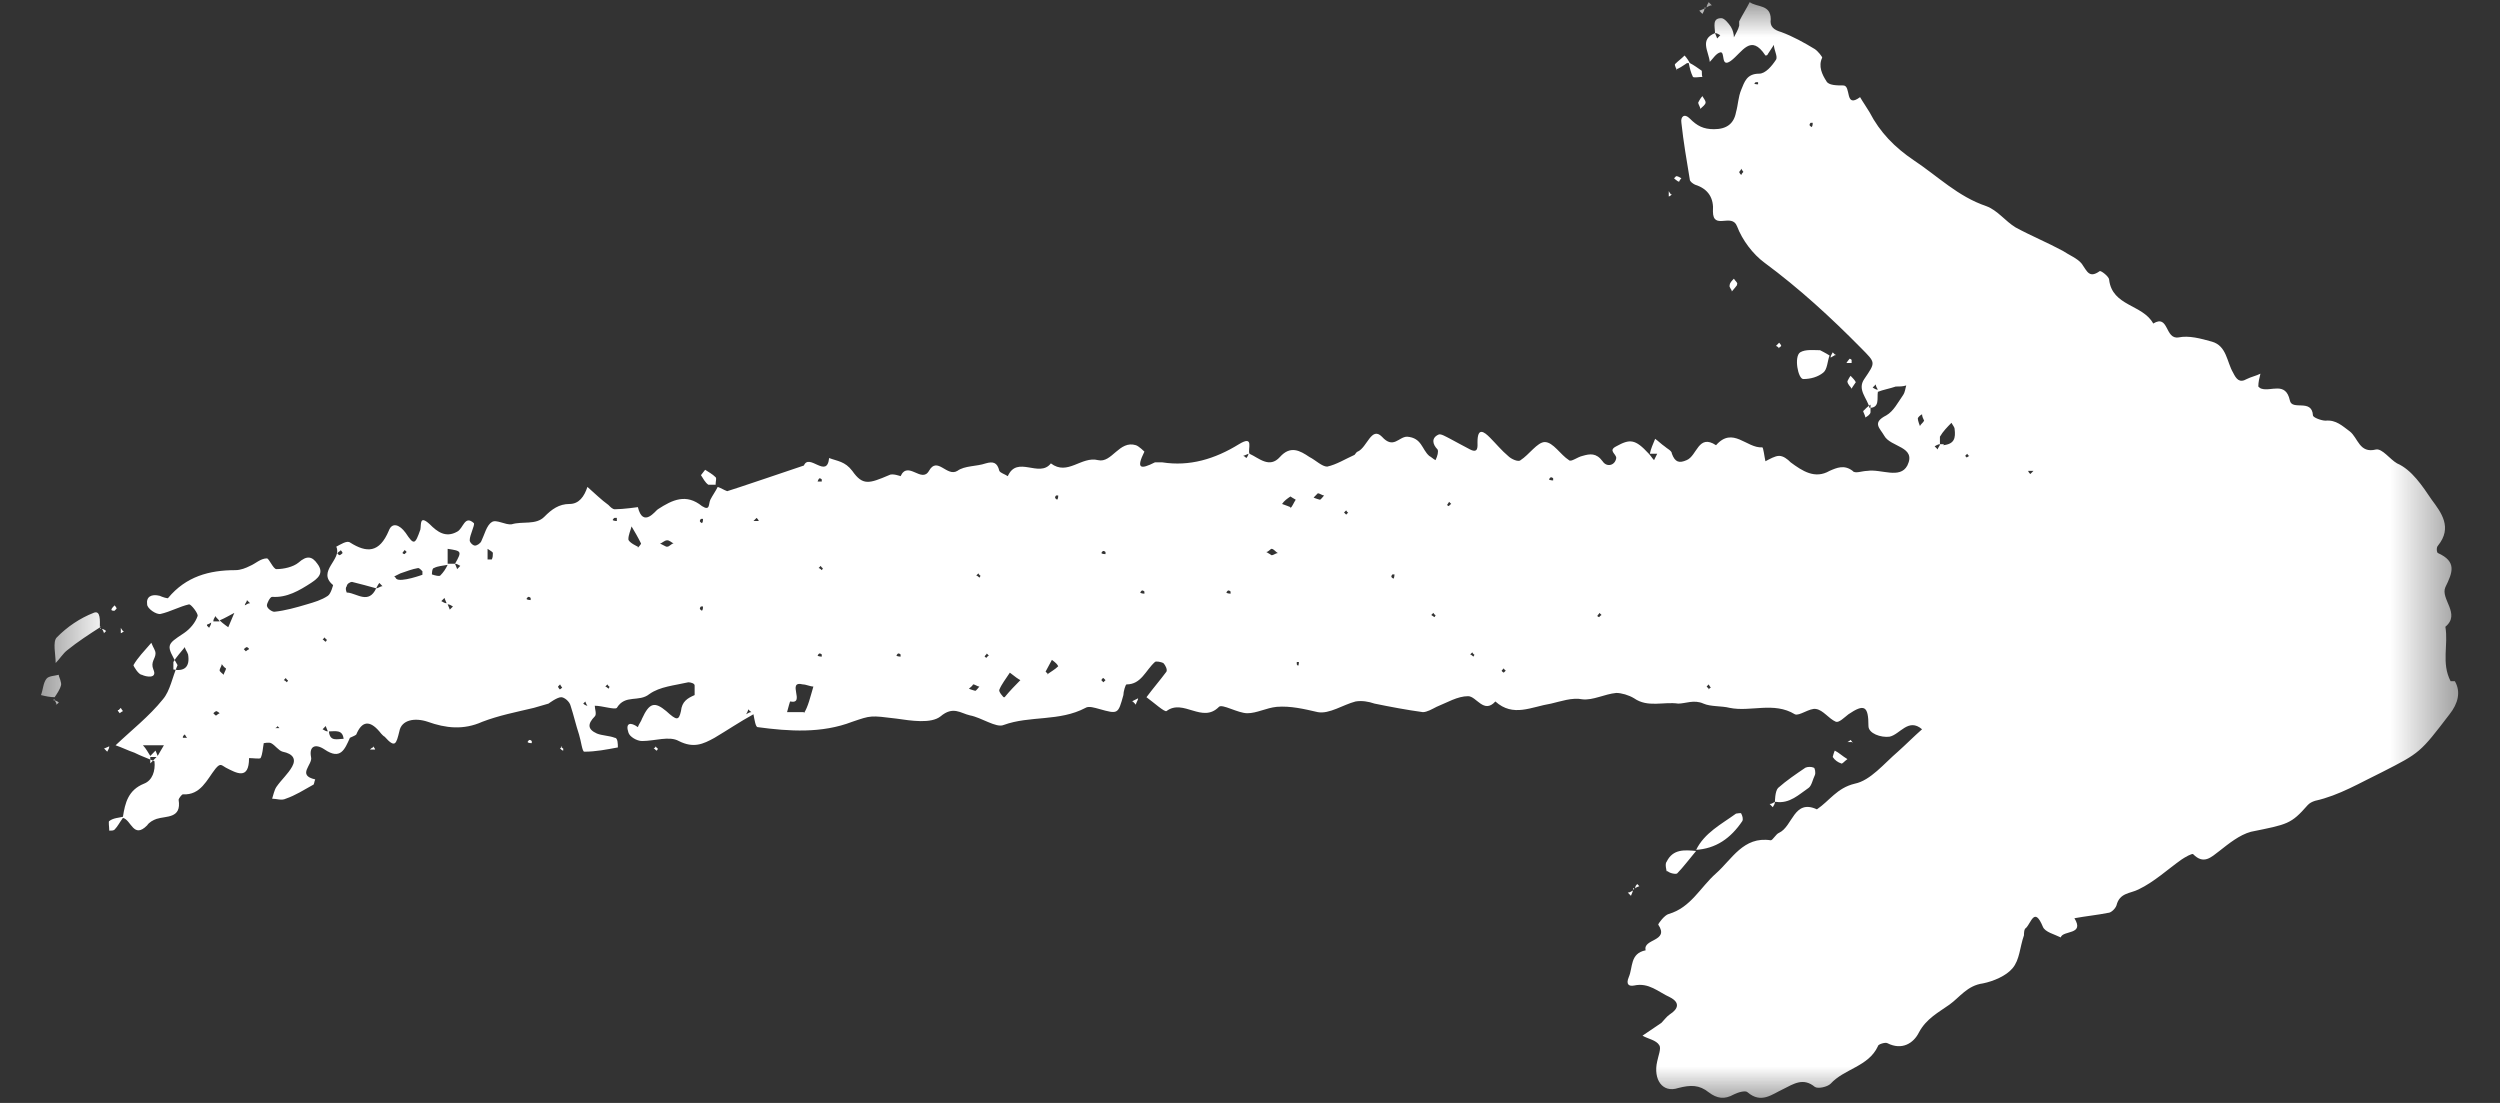 <svg width="34" height="15" viewBox="0 0 34 15" fill="none" xmlns="http://www.w3.org/2000/svg">
<rect x="0" y="0" width="34" height="15" fill="#333333" stroke="none"/>
<mask id="mask0_25_240" style="mask-type:luminance" maskUnits="userSpaceOnUse" x="0" y="0" width="34" height="15">
<path d="M33.5 0H0.5V15H33.5V0Z" fill="white"/>
</mask>
<g mask="url(#mask0_25_240)">
<path d="M22.209 12.11C22.209 12.11 22.195 12.154 22.181 12.183C22.181 12.183 22.152 12.154 22.138 12.139C22.166 12.139 22.181 12.125 22.209 12.11ZM22.295 12.052C22.295 12.052 22.252 12.067 22.238 12.081C22.238 12.052 22.252 12.038 22.267 12.023C22.267 12.023 22.295 12.052 22.309 12.067L22.295 12.052ZM22.224 12.096C22.224 12.096 22.224 12.096 22.209 12.096C22.209 12.096 22.209 12.096 22.209 12.081C22.209 12.081 22.209 12.081 22.224 12.081C22.224 12.081 22.224 12.081 22.224 12.096ZM24.11 10.978C24.11 10.978 24.082 10.949 24.067 10.934C24.096 10.934 24.11 10.92 24.139 10.905C24.139 10.934 24.125 10.949 24.11 10.978ZM8.918 10.15C8.918 10.15 8.932 10.179 8.947 10.179C8.947 10.179 8.947 10.194 8.932 10.208C8.918 10.208 8.904 10.179 8.889 10.179C8.889 10.179 8.918 10.165 8.918 10.15ZM7.632 10.15C7.632 10.15 7.646 10.179 7.66 10.179C7.66 10.179 7.66 10.194 7.66 10.208C7.646 10.208 7.632 10.194 7.617 10.179C7.617 10.179 7.632 10.165 7.646 10.15H7.632ZM5.073 10.15C5.073 10.15 5.102 10.179 5.102 10.194C5.073 10.194 5.059 10.194 5.031 10.194C5.031 10.194 5.059 10.165 5.073 10.165V10.15ZM1.415 10.179C1.415 10.179 1.458 10.165 1.486 10.15C1.486 10.179 1.472 10.194 1.458 10.223C1.458 10.223 1.429 10.194 1.415 10.179ZM25.196 10.092C25.196 10.092 25.154 10.092 25.125 10.092C25.125 10.092 25.154 10.078 25.168 10.063C25.168 10.063 25.196 10.092 25.196 10.107V10.092ZM7.203 10.063C7.203 10.063 7.217 10.063 7.232 10.078V10.107C7.217 10.107 7.189 10.107 7.174 10.092C7.174 10.092 7.189 10.063 7.203 10.063ZM1.615 9.656L1.643 9.627C1.643 9.627 1.658 9.656 1.672 9.671C1.672 9.671 1.643 9.685 1.629 9.7C1.629 9.7 1.601 9.671 1.601 9.656H1.615ZM15.392 9.54C15.392 9.54 15.449 9.511 15.478 9.497C15.478 9.526 15.449 9.555 15.449 9.584C15.435 9.569 15.421 9.555 15.406 9.54H15.392ZM0.729 9.511H0.743C0.743 9.511 0.743 9.511 0.743 9.526C0.743 9.526 0.743 9.526 0.729 9.526V9.511ZM0.772 9.584C0.772 9.584 0.757 9.54 0.743 9.526C0.757 9.526 0.786 9.54 0.8 9.555C0.8 9.555 0.772 9.584 0.757 9.584H0.772ZM1.686 8.582C1.686 8.582 1.658 8.611 1.643 8.611C1.643 8.582 1.643 8.567 1.643 8.538C1.643 8.538 1.658 8.567 1.672 8.582H1.686ZM1.372 8.538C1.372 8.538 1.372 8.538 1.372 8.553C1.372 8.553 1.372 8.553 1.358 8.553L1.372 8.538ZM1.415 8.611C1.415 8.611 1.4 8.567 1.386 8.553C1.4 8.553 1.429 8.567 1.443 8.582C1.443 8.582 1.415 8.611 1.4 8.625L1.415 8.611ZM1.543 8.306C1.543 8.306 1.515 8.306 1.515 8.291C1.515 8.277 1.543 8.248 1.558 8.233C1.558 8.233 1.586 8.262 1.586 8.277L1.558 8.306H1.543ZM25.182 4.937H25.111C25.111 4.937 25.139 4.894 25.154 4.879C25.154 4.879 25.168 4.879 25.182 4.894V4.923V4.937ZM24.968 4.821C24.968 4.821 24.925 4.85 24.896 4.864C24.896 4.835 24.911 4.821 24.925 4.792C24.925 4.792 24.953 4.821 24.968 4.835V4.821ZM24.196 4.734C24.196 4.734 24.167 4.705 24.153 4.705C24.153 4.705 24.182 4.676 24.196 4.661C24.196 4.661 24.225 4.69 24.225 4.705C24.225 4.705 24.196 4.734 24.182 4.734H24.196ZM22.738 2.643C22.738 2.643 22.71 2.672 22.695 2.672C22.695 2.643 22.695 2.628 22.695 2.599C22.695 2.599 22.71 2.628 22.724 2.643H22.738ZM22.824 2.469C22.824 2.469 22.781 2.44 22.767 2.425L22.795 2.396C22.824 2.396 22.838 2.41 22.867 2.425C22.867 2.425 22.838 2.454 22.838 2.469H22.824ZM23.11 0.145C23.11 0.145 23.153 0.131 23.181 0.116C23.181 0.145 23.167 0.16 23.153 0.189C23.153 0.189 23.124 0.16 23.11 0.145ZM23.196 0.116C23.196 0.116 23.196 0.116 23.181 0.116C23.181 0.116 23.181 0.116 23.181 0.102C23.181 0.102 23.181 0.102 23.196 0.102V0.116ZM23.267 0.073C23.267 0.073 23.224 0.087 23.21 0.102C23.21 0.073 23.224 0.058 23.238 0.029C23.238 0.029 23.267 0.058 23.281 0.073H23.267ZM25.439 5.518C25.439 5.518 25.439 5.591 25.439 5.605C25.439 5.634 25.396 5.663 25.368 5.678C25.368 5.649 25.339 5.605 25.339 5.591C25.368 5.561 25.396 5.532 25.439 5.503V5.518ZM25.125 5.184C25.125 5.184 25.154 5.126 25.168 5.111C25.196 5.14 25.225 5.169 25.239 5.198C25.211 5.242 25.196 5.257 25.182 5.286C25.168 5.257 25.125 5.228 25.125 5.184ZM23.624 3.877C23.624 3.877 23.581 3.935 23.553 3.964C23.553 3.935 23.51 3.906 23.524 3.877C23.524 3.848 23.553 3.819 23.581 3.79C23.596 3.819 23.639 3.848 23.624 3.863V3.877ZM23.096 1.394C23.096 1.394 23.124 1.336 23.153 1.307C23.167 1.336 23.196 1.365 23.196 1.394C23.196 1.423 23.153 1.452 23.124 1.481C23.124 1.452 23.096 1.423 23.096 1.394ZM22.81 0.958C22.81 0.958 22.767 0.886 22.781 0.871C22.824 0.828 22.867 0.799 22.91 0.755C22.938 0.784 22.967 0.828 22.981 0.857C23.038 0.886 23.096 0.929 23.138 0.958C23.153 0.958 23.138 1.016 23.153 1.046C23.11 1.046 23.038 1.06 23.024 1.046C22.995 0.987 22.981 0.929 22.967 0.857C22.953 0.857 22.938 0.857 22.924 0.871C22.881 0.9 22.838 0.929 22.795 0.944L22.81 0.958ZM24.925 10.295C24.925 10.295 24.939 10.237 24.953 10.208C25.011 10.237 25.053 10.281 25.125 10.324C25.082 10.353 25.053 10.397 25.039 10.382C24.996 10.368 24.953 10.339 24.925 10.295ZM9.733 6.592C9.733 6.592 9.661 6.592 9.633 6.592C9.59 6.563 9.561 6.505 9.533 6.462L9.59 6.389C9.633 6.418 9.69 6.447 9.733 6.491C9.747 6.505 9.733 6.549 9.733 6.578V6.592ZM0.8 9.192C0.8 9.192 0.843 9.293 0.829 9.322C0.814 9.38 0.772 9.439 0.743 9.482C0.686 9.482 0.614 9.468 0.557 9.453C0.586 9.38 0.586 9.293 0.629 9.235C0.657 9.192 0.743 9.192 0.8 9.177V9.192ZM1.815 9.046C1.872 8.945 1.958 8.858 2.058 8.742C2.086 8.814 2.115 8.843 2.115 8.887C2.115 8.959 2.044 9.003 2.086 9.105C2.144 9.235 1.986 9.206 1.929 9.177C1.886 9.177 1.815 9.061 1.815 9.046ZM22.667 11.849C22.667 11.849 22.638 11.747 22.667 11.718C22.753 11.544 22.91 11.559 23.067 11.573C22.981 11.675 22.895 11.791 22.81 11.878C22.795 11.893 22.71 11.878 22.681 11.849H22.667ZM23.067 11.559C23.181 11.326 23.41 11.21 23.61 11.065C23.624 11.065 23.681 11.05 23.681 11.065C23.696 11.094 23.71 11.137 23.696 11.166C23.539 11.399 23.338 11.544 23.053 11.559H23.067ZM24.139 10.905C24.139 10.905 24.139 10.76 24.182 10.716C24.296 10.615 24.425 10.528 24.553 10.441C24.582 10.426 24.639 10.426 24.668 10.441C24.682 10.441 24.696 10.513 24.682 10.542C24.653 10.6 24.639 10.687 24.596 10.716C24.468 10.803 24.339 10.934 24.153 10.905H24.139ZM24.753 4.763C24.753 4.763 24.839 4.806 24.882 4.835C24.853 4.908 24.853 5.024 24.796 5.068C24.725 5.126 24.625 5.155 24.525 5.155C24.453 5.155 24.396 4.85 24.482 4.792C24.553 4.748 24.668 4.763 24.753 4.763ZM1.372 8.524C1.215 8.625 1.057 8.727 0.914 8.843C0.857 8.887 0.814 8.959 0.757 9.017C0.757 8.901 0.714 8.727 0.772 8.669C0.914 8.524 1.086 8.408 1.272 8.335C1.372 8.291 1.358 8.451 1.358 8.524H1.372ZM27.612 6.447C27.612 6.447 27.583 6.418 27.583 6.404H27.655C27.655 6.404 27.626 6.433 27.612 6.447ZM26.754 6.229L26.726 6.2C26.726 6.2 26.74 6.186 26.754 6.171C26.754 6.171 26.768 6.2 26.783 6.2C26.783 6.2 26.754 6.215 26.74 6.229H26.754ZM26.44 6.041C26.44 6.041 26.411 6.041 26.383 6.041C26.383 6.012 26.383 5.968 26.383 5.939C26.425 5.866 26.483 5.808 26.54 5.75C26.554 5.779 26.583 5.808 26.583 5.837C26.597 5.954 26.583 6.041 26.425 6.055L26.44 6.041ZM26.311 6.07C26.311 6.07 26.354 6.041 26.383 6.041C26.383 6.07 26.354 6.084 26.354 6.113C26.354 6.113 26.326 6.084 26.311 6.07ZM26.111 5.794C26.111 5.794 26.082 5.721 26.082 5.692C26.082 5.678 26.111 5.649 26.14 5.634C26.14 5.663 26.154 5.692 26.168 5.721C26.154 5.75 26.125 5.765 26.111 5.794ZM23.238 9.366L23.21 9.337L23.238 9.308C23.238 9.308 23.253 9.337 23.267 9.351C23.267 9.351 23.238 9.366 23.238 9.38V9.366ZM21.752 8.393C21.752 8.393 21.738 8.393 21.724 8.379C21.724 8.364 21.752 8.349 21.752 8.335C21.752 8.335 21.766 8.349 21.781 8.364C21.781 8.364 21.752 8.379 21.752 8.393ZM21.123 6.534C21.123 6.534 21.08 6.534 21.066 6.52C21.066 6.52 21.08 6.491 21.095 6.491C21.095 6.491 21.109 6.491 21.123 6.505C21.123 6.505 21.123 6.52 21.123 6.534ZM20.451 9.148C20.451 9.148 20.423 9.134 20.423 9.119C20.423 9.119 20.437 9.105 20.451 9.09C20.451 9.09 20.466 9.119 20.48 9.119L20.451 9.148ZM20.037 8.93C20.037 8.93 20.009 8.901 19.994 8.901C19.994 8.901 20.009 8.887 20.023 8.872C20.023 8.872 20.037 8.901 20.051 8.901C20.051 8.901 20.051 8.916 20.037 8.93ZM19.708 6.883C19.708 6.883 19.694 6.883 19.68 6.868L19.708 6.825C19.708 6.825 19.723 6.839 19.737 6.854C19.737 6.854 19.708 6.868 19.708 6.883ZM19.508 8.393L19.465 8.364C19.465 8.364 19.48 8.349 19.494 8.335C19.494 8.335 19.508 8.364 19.523 8.364C19.523 8.364 19.523 8.379 19.508 8.393ZM18.951 7.87C18.951 7.87 18.922 7.856 18.922 7.841C18.922 7.841 18.922 7.827 18.937 7.812H18.965C18.965 7.812 18.965 7.856 18.951 7.87ZM18.308 6.999L18.279 6.97C18.279 6.97 18.293 6.955 18.308 6.941C18.308 6.941 18.322 6.97 18.336 6.97C18.336 6.97 18.322 6.985 18.308 6.999ZM17.95 6.796C17.95 6.796 17.893 6.781 17.865 6.767C17.879 6.752 17.908 6.723 17.922 6.709C17.95 6.709 17.979 6.738 18.008 6.738C17.993 6.752 17.965 6.796 17.95 6.796ZM17.665 9.061C17.665 9.061 17.636 9.046 17.636 9.032C17.636 9.032 17.636 9.017 17.636 9.003H17.665C17.665 9.017 17.665 9.046 17.65 9.061H17.665ZM17.55 6.897C17.55 6.897 17.479 6.868 17.436 6.854C17.465 6.81 17.507 6.781 17.55 6.752C17.55 6.752 17.593 6.781 17.622 6.796C17.593 6.839 17.579 6.883 17.55 6.912V6.897ZM17.293 7.551C17.293 7.551 17.25 7.522 17.221 7.507C17.25 7.507 17.279 7.464 17.293 7.464C17.322 7.464 17.35 7.507 17.379 7.522C17.35 7.522 17.322 7.551 17.293 7.551ZM16.907 6.2C16.907 6.2 16.95 6.186 16.979 6.171C16.979 6.186 16.964 6.215 16.95 6.229C16.95 6.229 16.921 6.2 16.907 6.2ZM16.736 8.074C16.736 8.074 16.693 8.074 16.678 8.059C16.678 8.059 16.693 8.03 16.707 8.03C16.707 8.03 16.721 8.03 16.736 8.045C16.736 8.045 16.736 8.059 16.736 8.074ZM15.564 8.074C15.564 8.074 15.521 8.074 15.507 8.059C15.507 8.059 15.521 8.03 15.535 8.03C15.535 8.03 15.549 8.03 15.564 8.045C15.564 8.045 15.564 8.059 15.564 8.074ZM15.006 9.279L14.978 9.25C14.978 9.25 14.992 9.221 15.006 9.221C15.006 9.221 15.021 9.235 15.035 9.25L15.006 9.279ZM15.006 7.493C15.006 7.493 15.021 7.493 15.035 7.507C15.035 7.507 15.035 7.522 15.035 7.536C15.021 7.536 14.992 7.536 14.978 7.522C14.978 7.522 14.992 7.493 15.006 7.493ZM14.249 9.163L14.22 9.134C14.249 9.076 14.277 9.032 14.306 8.974C14.363 9.017 14.377 9.032 14.392 9.061C14.349 9.105 14.292 9.134 14.235 9.177L14.249 9.163ZM14.363 6.738C14.363 6.738 14.377 6.738 14.392 6.738C14.392 6.752 14.392 6.781 14.377 6.796C14.377 6.796 14.349 6.781 14.349 6.767C14.349 6.767 14.349 6.752 14.363 6.738ZM13.649 9.482C13.649 9.482 13.577 9.409 13.591 9.38C13.62 9.308 13.677 9.235 13.734 9.148C13.806 9.206 13.849 9.235 13.877 9.25C13.806 9.322 13.734 9.395 13.663 9.482H13.649ZM13.42 8.945C13.42 8.945 13.406 8.945 13.391 8.93C13.391 8.916 13.42 8.901 13.42 8.887C13.42 8.887 13.434 8.901 13.448 8.916C13.448 8.916 13.42 8.93 13.42 8.945ZM13.32 7.856C13.32 7.856 13.291 7.827 13.277 7.827C13.277 7.827 13.291 7.812 13.306 7.798C13.306 7.798 13.32 7.827 13.334 7.827C13.334 7.827 13.334 7.841 13.32 7.856ZM13.263 9.395C13.263 9.395 13.206 9.38 13.177 9.366C13.191 9.351 13.22 9.337 13.234 9.308C13.263 9.308 13.291 9.337 13.32 9.337C13.306 9.351 13.277 9.395 13.263 9.395ZM12.248 8.93C12.248 8.93 12.205 8.93 12.191 8.916C12.191 8.916 12.205 8.887 12.219 8.887C12.219 8.887 12.234 8.887 12.248 8.901C12.248 8.901 12.248 8.916 12.248 8.93ZM11.176 7.754C11.176 7.754 11.148 7.725 11.133 7.725C11.133 7.725 11.148 7.711 11.162 7.696C11.162 7.696 11.176 7.725 11.19 7.725C11.19 7.725 11.19 7.74 11.176 7.754ZM11.176 8.93C11.176 8.93 11.133 8.93 11.119 8.916C11.119 8.916 11.133 8.887 11.148 8.887C11.148 8.887 11.162 8.887 11.176 8.901C11.176 8.901 11.176 8.916 11.176 8.93ZM10.933 9.685C10.933 9.685 10.79 9.685 10.704 9.685C10.719 9.627 10.747 9.526 10.747 9.54C10.962 9.584 10.69 9.25 10.919 9.308C10.962 9.308 11.019 9.337 11.062 9.337C11.019 9.482 10.99 9.613 10.933 9.7V9.685ZM10.261 7.072L10.29 7.043C10.29 7.043 10.319 7.072 10.319 7.086C10.29 7.086 10.276 7.086 10.247 7.086L10.261 7.072ZM10.147 9.714C10.147 9.714 10.176 9.671 10.176 9.642C10.176 9.656 10.204 9.671 10.219 9.685C10.19 9.685 10.176 9.7 10.147 9.714ZM11.148 6.505C11.148 6.505 11.162 6.505 11.176 6.52C11.176 6.52 11.176 6.534 11.176 6.549H11.119C11.119 6.549 11.133 6.505 11.148 6.505ZM9.547 7.115C9.547 7.115 9.518 7.101 9.518 7.086C9.518 7.086 9.518 7.072 9.533 7.057C9.533 7.057 9.547 7.057 9.561 7.057C9.561 7.072 9.561 7.101 9.547 7.115ZM9.547 8.306C9.547 8.306 9.518 8.291 9.518 8.277C9.518 8.277 9.518 8.262 9.533 8.248C9.533 8.248 9.547 8.248 9.561 8.248C9.561 8.262 9.561 8.291 9.547 8.306ZM9.061 7.435C9.061 7.435 9.004 7.406 8.975 7.391C9.004 7.391 9.032 7.348 9.075 7.348C9.104 7.348 9.132 7.377 9.161 7.391C9.132 7.391 9.104 7.435 9.075 7.435H9.061ZM8.675 7.435C8.675 7.435 8.546 7.377 8.546 7.333C8.546 7.275 8.575 7.217 8.589 7.159C8.632 7.231 8.675 7.304 8.718 7.391C8.718 7.406 8.675 7.449 8.675 7.449V7.435ZM8.389 7.086C8.389 7.086 8.346 7.086 8.332 7.072C8.332 7.072 8.346 7.043 8.361 7.043C8.361 7.043 8.375 7.043 8.389 7.043V7.072V7.086ZM8.275 9.366C8.275 9.366 8.246 9.337 8.232 9.337C8.232 9.337 8.246 9.322 8.261 9.308C8.261 9.308 8.275 9.337 8.289 9.337C8.289 9.337 8.289 9.351 8.275 9.366ZM7.96 9.54C7.96 9.54 7.975 9.584 7.989 9.598C7.975 9.598 7.946 9.584 7.932 9.569C7.932 9.569 7.96 9.54 7.975 9.526L7.96 9.54ZM7.617 9.38C7.617 9.38 7.589 9.351 7.589 9.337L7.617 9.308C7.617 9.308 7.632 9.337 7.646 9.351C7.646 9.351 7.617 9.38 7.603 9.38H7.617ZM7.217 8.161C7.217 8.161 7.174 8.161 7.16 8.146C7.16 8.146 7.174 8.117 7.189 8.117C7.189 8.117 7.203 8.117 7.217 8.132C7.217 8.132 7.217 8.146 7.217 8.161ZM6.688 7.609H6.631C6.631 7.565 6.631 7.522 6.631 7.464C6.674 7.493 6.703 7.507 6.703 7.522C6.703 7.551 6.703 7.58 6.688 7.609ZM6.217 7.74C6.217 7.74 6.202 7.696 6.188 7.667C6.217 7.667 6.231 7.682 6.26 7.696C6.26 7.696 6.231 7.725 6.217 7.74ZM6.117 8.291C6.117 8.291 6.102 8.248 6.088 8.219C6.117 8.219 6.131 8.233 6.16 8.248C6.16 8.248 6.131 8.277 6.117 8.291ZM6.045 8.132C6.045 8.132 6.06 8.175 6.074 8.204C6.045 8.204 6.031 8.19 6.002 8.175C6.002 8.175 6.031 8.146 6.045 8.132ZM5.874 7.812C5.874 7.812 5.874 7.725 5.902 7.725C5.96 7.696 6.017 7.696 6.088 7.682C6.06 7.74 6.031 7.783 5.988 7.827C5.974 7.841 5.917 7.827 5.874 7.812ZM6.188 7.667C6.188 7.667 6.117 7.667 6.088 7.667C6.088 7.594 6.088 7.522 6.088 7.464C6.274 7.493 6.288 7.493 6.188 7.667ZM5.759 7.812C5.759 7.812 5.445 7.928 5.388 7.87C5.388 7.87 5.374 7.841 5.359 7.841C5.388 7.827 5.416 7.812 5.445 7.798C5.531 7.769 5.602 7.74 5.688 7.725C5.702 7.725 5.731 7.754 5.745 7.769C5.745 7.769 5.745 7.812 5.745 7.827L5.759 7.812ZM5.502 7.478L5.531 7.507C5.531 7.507 5.516 7.522 5.502 7.536C5.502 7.536 5.488 7.536 5.474 7.522C5.474 7.507 5.502 7.493 5.502 7.478ZM5.116 8.001C5.116 8.001 5.145 7.943 5.159 7.928C5.173 7.943 5.188 7.957 5.202 7.972C5.173 7.972 5.145 8.001 5.116 8.001ZM4.716 8.059C4.716 8.059 4.688 8.001 4.716 7.972C4.716 7.943 4.759 7.914 4.788 7.914C4.902 7.943 5.016 7.972 5.116 8.001C5.016 8.219 4.859 8.074 4.73 8.059H4.716ZM4.473 9.947C4.559 9.947 4.659 9.918 4.673 10.048C4.588 10.048 4.487 10.092 4.473 9.947ZM4.43 9.874C4.43 9.874 4.445 9.918 4.459 9.947C4.43 9.947 4.416 9.932 4.387 9.918C4.387 9.918 4.416 9.889 4.43 9.874ZM4.416 8.669C4.416 8.669 4.43 8.698 4.445 8.698C4.445 8.698 4.445 8.713 4.43 8.727C4.416 8.727 4.402 8.698 4.387 8.698C4.387 8.698 4.402 8.683 4.416 8.669ZM4.63 7.478C4.63 7.478 4.659 7.507 4.659 7.522C4.659 7.522 4.63 7.551 4.616 7.551C4.616 7.551 4.588 7.536 4.588 7.522C4.588 7.522 4.616 7.493 4.63 7.493V7.478ZM3.901 9.279C3.901 9.279 3.873 9.25 3.859 9.25C3.859 9.25 3.873 9.235 3.887 9.221C3.887 9.221 3.901 9.25 3.916 9.25C3.916 9.25 3.916 9.264 3.901 9.279ZM3.744 9.903C3.744 9.903 3.773 9.889 3.773 9.874C3.773 9.874 3.787 9.889 3.801 9.903C3.787 9.903 3.759 9.903 3.744 9.903ZM3.344 8.858L3.316 8.829C3.316 8.829 3.344 8.8 3.358 8.8C3.358 8.8 3.387 8.814 3.387 8.829C3.387 8.829 3.358 8.843 3.344 8.858ZM3.115 8.538C3.115 8.538 3.03 8.48 2.987 8.437C3.058 8.408 3.13 8.364 3.187 8.335C3.158 8.408 3.13 8.466 3.101 8.538H3.115ZM3.044 9.177C3.044 9.177 2.987 9.134 2.987 9.119C2.987 9.09 3.015 9.061 3.015 9.032C3.03 9.046 3.044 9.076 3.073 9.09C3.073 9.119 3.044 9.148 3.044 9.177ZM2.93 9.729L2.901 9.7C2.901 9.7 2.93 9.671 2.944 9.671C2.944 9.671 2.973 9.685 2.987 9.7C2.987 9.7 2.958 9.714 2.944 9.729H2.93ZM2.815 8.495C2.815 8.495 2.858 8.48 2.872 8.466C2.872 8.495 2.858 8.509 2.844 8.538L2.815 8.509V8.495ZM2.987 8.451C2.987 8.451 2.93 8.451 2.901 8.451C2.901 8.422 2.915 8.408 2.93 8.379C2.944 8.408 2.973 8.422 2.987 8.451ZM3.358 8.161C3.358 8.161 3.387 8.19 3.401 8.204C3.373 8.204 3.358 8.219 3.33 8.233C3.33 8.204 3.358 8.19 3.358 8.161ZM2.358 9.105C2.358 9.105 2.358 9.032 2.358 9.003C2.401 8.93 2.458 8.872 2.515 8.8C2.515 8.829 2.544 8.858 2.558 8.901C2.587 9.076 2.501 9.134 2.358 9.105ZM2.487 10.019C2.487 10.019 2.501 9.99 2.515 9.99C2.515 9.99 2.529 10.019 2.544 10.034C2.529 10.034 2.501 10.034 2.487 10.034V10.019ZM2.144 10.281C2.144 10.281 2.129 10.237 2.115 10.208C2.086 10.237 2.072 10.252 2.044 10.281C2.015 10.237 1.986 10.179 1.944 10.136C2.044 10.136 2.129 10.136 2.229 10.136C2.201 10.179 2.172 10.237 2.144 10.281ZM2.044 10.382C2.044 10.382 2.044 10.324 2.044 10.295C2.072 10.295 2.101 10.295 2.129 10.295C2.101 10.324 2.072 10.353 2.044 10.382ZM25.468 5.271C25.468 5.271 25.497 5.242 25.511 5.228C25.511 5.257 25.525 5.271 25.539 5.3C25.511 5.3 25.497 5.286 25.468 5.271ZM24.639 1.728C24.639 1.728 24.61 1.713 24.61 1.699C24.61 1.699 24.61 1.684 24.625 1.67C24.625 1.67 24.639 1.67 24.653 1.67C24.653 1.684 24.653 1.713 24.639 1.728ZM23.853 1.147C23.853 1.147 23.867 1.118 23.882 1.118C23.882 1.118 23.896 1.118 23.91 1.118V1.147C23.896 1.147 23.867 1.147 23.853 1.133V1.147ZM23.681 2.381C23.681 2.381 23.653 2.352 23.653 2.338C23.653 2.338 23.681 2.309 23.681 2.294C23.681 2.294 23.696 2.323 23.71 2.338C23.71 2.338 23.681 2.367 23.681 2.381ZM23.353 0.523C23.353 0.523 23.338 0.479 23.324 0.45C23.353 0.45 23.367 0.465 23.396 0.479C23.396 0.479 23.367 0.508 23.353 0.523ZM33.328 9.264C33.2 9.017 33.3 8.771 33.257 8.524C33.471 8.349 33.186 8.146 33.257 7.986C33.357 7.783 33.414 7.638 33.157 7.522C33.143 7.522 33.128 7.449 33.157 7.42C33.357 7.173 33.2 6.97 33.071 6.796C32.943 6.607 32.8 6.389 32.6 6.302C32.5 6.244 32.4 6.099 32.314 6.113C32.085 6.171 32.071 5.954 31.956 5.866C31.857 5.794 31.771 5.707 31.628 5.721C31.571 5.721 31.456 5.678 31.456 5.649C31.442 5.416 31.17 5.591 31.142 5.445C31.085 5.184 30.885 5.329 30.756 5.286C30.742 5.286 30.713 5.257 30.713 5.257C30.713 5.198 30.727 5.14 30.742 5.082C30.684 5.111 30.613 5.126 30.556 5.155C30.456 5.213 30.413 5.155 30.37 5.068C30.284 4.923 30.284 4.705 30.084 4.647C29.927 4.603 29.77 4.56 29.627 4.589C29.441 4.618 29.498 4.269 29.284 4.4C29.141 4.138 28.727 4.167 28.684 3.804C28.684 3.761 28.569 3.674 28.555 3.688C28.412 3.79 28.384 3.688 28.312 3.587C28.255 3.514 28.141 3.47 28.055 3.412C27.84 3.296 27.626 3.209 27.412 3.093C27.269 3.006 27.169 2.861 27.012 2.803C26.626 2.672 26.354 2.396 26.025 2.178C25.768 2.004 25.568 1.801 25.425 1.525C25.382 1.452 25.339 1.394 25.297 1.321C25.082 1.481 25.182 1.162 25.068 1.162C24.982 1.162 24.868 1.162 24.839 1.104C24.782 1.016 24.725 0.9 24.782 0.784C24.782 0.77 24.725 0.697 24.682 0.668C24.539 0.581 24.382 0.494 24.225 0.436C24.125 0.407 24.067 0.363 24.082 0.261C24.082 0.058 23.896 0.102 23.796 0.029C23.753 0.116 23.696 0.203 23.653 0.29C23.653 0.29 23.653 0.334 23.653 0.349C23.639 0.407 23.61 0.45 23.581 0.508C23.581 0.465 23.567 0.407 23.539 0.363C23.51 0.319 23.453 0.247 23.41 0.247C23.281 0.247 23.324 0.363 23.324 0.45C23.11 0.537 23.238 0.697 23.253 0.842C23.296 0.799 23.338 0.726 23.396 0.712C23.467 0.697 23.396 0.929 23.539 0.828C23.696 0.712 23.81 0.45 24.01 0.755C24.01 0.755 24.039 0.755 24.039 0.741C24.067 0.697 24.096 0.653 24.125 0.61C24.125 0.682 24.182 0.77 24.153 0.813C24.096 0.9 24.01 1.002 23.924 1.002C23.753 1.002 23.724 1.118 23.681 1.22C23.639 1.321 23.639 1.423 23.61 1.525C23.581 1.684 23.481 1.757 23.31 1.757C23.167 1.757 23.081 1.713 22.981 1.612C22.91 1.539 22.853 1.583 22.867 1.67C22.895 1.931 22.938 2.178 22.981 2.44C22.981 2.469 23.024 2.498 23.053 2.512C23.238 2.57 23.31 2.701 23.296 2.875C23.296 3.137 23.553 2.89 23.624 3.078C23.696 3.267 23.839 3.456 23.996 3.572C24.468 3.921 24.896 4.313 25.311 4.734C25.511 4.937 25.511 4.923 25.354 5.155C25.254 5.3 25.396 5.416 25.425 5.547C25.568 5.547 25.525 5.416 25.539 5.329C25.611 5.3 25.697 5.286 25.782 5.257C25.825 5.257 25.882 5.257 25.925 5.242C25.911 5.286 25.911 5.329 25.882 5.373C25.811 5.474 25.754 5.591 25.654 5.649C25.454 5.75 25.568 5.823 25.625 5.925C25.711 6.084 26.068 6.07 25.94 6.331C25.84 6.52 25.582 6.375 25.396 6.404C25.325 6.404 25.225 6.447 25.196 6.404C25.082 6.317 24.982 6.36 24.882 6.404C24.682 6.52 24.51 6.404 24.353 6.288C24.31 6.244 24.253 6.2 24.196 6.2C24.139 6.2 24.067 6.244 24.01 6.273C23.996 6.215 23.982 6.084 23.967 6.084C23.753 6.099 23.567 5.794 23.338 6.055C23.096 5.895 23.081 6.2 22.938 6.258C22.838 6.302 22.781 6.288 22.738 6.171C22.738 6.128 22.667 6.099 22.638 6.07C22.595 6.041 22.552 5.997 22.51 5.968C22.481 6.041 22.452 6.099 22.438 6.171C22.467 6.171 22.51 6.171 22.538 6.171C22.538 6.171 22.51 6.229 22.495 6.258C22.467 6.229 22.452 6.2 22.424 6.171C22.238 5.968 22.166 5.968 21.981 6.07C21.866 6.128 21.981 6.171 21.981 6.229C21.966 6.331 21.852 6.36 21.795 6.273C21.709 6.157 21.623 6.171 21.523 6.2C21.452 6.215 21.366 6.288 21.338 6.258C21.223 6.186 21.123 6.012 21.009 6.012C20.909 6.012 20.794 6.186 20.68 6.258C20.652 6.288 20.552 6.244 20.509 6.2C20.423 6.128 20.352 6.041 20.266 5.954C20.18 5.866 20.094 5.808 20.094 6.012C20.094 6.07 20.108 6.171 19.994 6.113C19.908 6.07 19.808 6.012 19.723 5.968C19.666 5.939 19.594 5.895 19.565 5.91C19.465 5.954 19.48 6.041 19.551 6.113C19.565 6.142 19.551 6.2 19.523 6.258C19.494 6.244 19.465 6.215 19.437 6.2C19.337 6.113 19.337 5.954 19.137 5.939C19.022 5.939 18.951 6.113 18.794 5.939C18.651 5.794 18.594 6.084 18.465 6.142C18.451 6.142 18.436 6.171 18.422 6.186C18.293 6.244 18.179 6.317 18.05 6.346C17.979 6.346 17.893 6.258 17.808 6.215C17.679 6.128 17.55 6.055 17.407 6.215C17.264 6.375 17.122 6.229 16.993 6.171C16.964 6.113 17.064 5.91 16.85 6.041C16.521 6.244 16.178 6.346 15.807 6.288C15.778 6.288 15.735 6.288 15.707 6.288C15.507 6.389 15.449 6.375 15.564 6.142C15.564 6.142 15.492 6.07 15.449 6.055C15.221 5.983 15.121 6.302 14.935 6.258C14.706 6.2 14.52 6.476 14.292 6.302C14.134 6.505 13.834 6.186 13.706 6.476C13.663 6.447 13.606 6.433 13.591 6.404C13.563 6.288 13.506 6.273 13.406 6.302C13.277 6.346 13.12 6.331 13.02 6.404C12.877 6.491 12.748 6.2 12.634 6.404C12.534 6.578 12.348 6.258 12.248 6.476C12.248 6.476 12.134 6.433 12.091 6.462C11.819 6.578 11.733 6.607 11.591 6.404C11.491 6.273 11.39 6.273 11.276 6.229C11.248 6.52 11.005 6.157 10.933 6.331C10.933 6.331 9.904 6.68 9.89 6.68C9.847 6.665 9.804 6.636 9.761 6.622C9.733 6.68 9.69 6.738 9.661 6.796C9.633 6.854 9.661 6.955 9.547 6.883C9.332 6.709 9.147 6.796 8.947 6.926C8.918 6.941 8.746 7.188 8.675 6.897C8.675 6.897 8.475 6.926 8.361 6.926C8.332 6.926 8.303 6.897 8.275 6.868C8.175 6.796 8.089 6.709 7.989 6.622C7.946 6.752 7.875 6.854 7.746 6.854C7.603 6.854 7.503 6.926 7.403 7.028C7.289 7.144 7.103 7.086 6.96 7.13C6.874 7.144 6.746 7.057 6.688 7.101C6.617 7.144 6.588 7.275 6.545 7.362C6.531 7.391 6.488 7.42 6.46 7.42C6.431 7.42 6.388 7.377 6.388 7.348C6.388 7.275 6.46 7.144 6.445 7.115C6.317 6.999 6.303 7.188 6.217 7.231C6.06 7.319 5.945 7.231 5.845 7.13C5.702 6.999 5.731 7.13 5.717 7.202C5.645 7.406 5.631 7.42 5.516 7.246C5.431 7.13 5.331 7.101 5.288 7.217C5.159 7.522 4.988 7.522 4.759 7.377C4.716 7.348 4.63 7.406 4.573 7.435C4.659 7.609 4.302 7.769 4.53 7.957C4.53 7.957 4.502 8.074 4.459 8.103C4.373 8.161 4.273 8.19 4.173 8.219C4.03 8.262 3.873 8.306 3.73 8.32C3.701 8.32 3.63 8.277 3.63 8.233C3.63 8.204 3.673 8.117 3.701 8.117C3.901 8.132 4.073 8.03 4.23 7.928C4.316 7.87 4.416 7.798 4.316 7.667C4.245 7.565 4.173 7.551 4.059 7.652C3.987 7.711 3.859 7.74 3.759 7.74C3.716 7.74 3.659 7.594 3.63 7.594C3.544 7.594 3.473 7.667 3.401 7.696C3.344 7.725 3.273 7.754 3.201 7.754C2.844 7.754 2.529 7.841 2.287 8.132C2.287 8.146 2.201 8.117 2.172 8.103C2.058 8.074 1.986 8.117 2.001 8.219C2.001 8.277 2.129 8.364 2.186 8.349C2.315 8.32 2.444 8.248 2.572 8.219C2.601 8.219 2.701 8.349 2.687 8.379C2.658 8.466 2.587 8.553 2.501 8.611C2.258 8.771 2.258 8.771 2.415 9.046C2.344 9.206 2.315 9.395 2.215 9.511C2.029 9.743 1.786 9.932 1.572 10.136C1.658 10.165 1.743 10.208 1.829 10.237C1.915 10.281 2.001 10.31 2.101 10.353C2.115 10.484 2.072 10.615 1.958 10.658C1.743 10.745 1.701 10.92 1.672 11.108C1.615 11.123 1.543 11.123 1.486 11.166C1.472 11.166 1.486 11.254 1.486 11.297C1.515 11.297 1.543 11.297 1.558 11.283C1.601 11.239 1.629 11.181 1.672 11.123C1.786 11.152 1.815 11.413 2.001 11.225C2.029 11.181 2.086 11.152 2.129 11.137C2.258 11.094 2.472 11.137 2.429 10.876C2.429 10.862 2.472 10.803 2.487 10.803C2.73 10.818 2.815 10.6 2.93 10.455C3.001 10.368 3.015 10.411 3.073 10.441C3.215 10.513 3.387 10.615 3.387 10.31C3.444 10.31 3.53 10.324 3.544 10.31C3.573 10.252 3.573 10.179 3.587 10.107C3.587 10.107 3.659 10.092 3.687 10.107C3.744 10.136 3.787 10.208 3.844 10.223C3.987 10.252 4.03 10.324 3.973 10.426C3.916 10.528 3.83 10.6 3.759 10.702C3.73 10.745 3.716 10.818 3.701 10.862C3.759 10.862 3.83 10.891 3.887 10.862C4.016 10.818 4.13 10.745 4.259 10.673C4.273 10.673 4.273 10.629 4.287 10.6C4.03 10.542 4.259 10.397 4.23 10.295C4.202 10.15 4.287 10.107 4.416 10.194C4.63 10.339 4.688 10.194 4.759 10.034C4.788 10.019 4.83 10.005 4.845 9.99C4.921 9.806 5.026 9.792 5.159 9.947C5.159 9.947 5.202 10.005 5.231 10.019C5.374 10.179 5.388 10.121 5.431 9.947C5.459 9.787 5.645 9.758 5.817 9.816C6.06 9.903 6.303 9.932 6.56 9.816C6.788 9.729 7.017 9.685 7.26 9.627L7.46 9.569C7.46 9.569 7.575 9.482 7.632 9.482C7.675 9.482 7.746 9.54 7.76 9.598C7.803 9.729 7.832 9.86 7.875 9.99C7.903 10.078 7.918 10.223 7.946 10.223C8.103 10.223 8.246 10.194 8.403 10.165C8.403 10.121 8.403 10.034 8.361 10.034C8.289 10.005 8.189 10.005 8.118 9.976C7.989 9.918 7.989 9.845 8.089 9.743C8.118 9.714 8.089 9.642 8.089 9.598C8.189 9.598 8.361 9.656 8.389 9.627C8.503 9.439 8.689 9.555 8.832 9.439C8.975 9.337 9.175 9.322 9.361 9.279C9.39 9.279 9.447 9.293 9.447 9.322C9.447 9.366 9.447 9.453 9.447 9.453C9.347 9.497 9.275 9.54 9.261 9.671C9.232 9.802 9.204 9.802 9.061 9.671C8.904 9.54 8.832 9.555 8.732 9.773C8.718 9.816 8.689 9.845 8.675 9.889C8.575 9.816 8.503 9.831 8.546 9.961C8.561 10.019 8.661 10.078 8.732 10.078C8.904 10.078 9.104 10.005 9.232 10.078C9.432 10.179 9.561 10.121 9.718 10.034C9.89 9.932 10.061 9.816 10.247 9.714C10.261 9.787 10.276 9.889 10.304 9.889C10.733 9.947 11.176 9.976 11.591 9.816C11.848 9.729 11.834 9.729 12.191 9.773C12.391 9.802 12.662 9.845 12.791 9.743C12.963 9.598 13.063 9.7 13.191 9.729C13.348 9.758 13.549 9.903 13.649 9.86C14.006 9.729 14.406 9.816 14.763 9.627C14.806 9.598 14.892 9.627 14.949 9.642C15.206 9.714 15.206 9.714 15.278 9.453C15.278 9.409 15.306 9.308 15.321 9.308C15.521 9.308 15.578 9.119 15.707 9.003C15.721 8.988 15.792 9.003 15.821 9.017C15.85 9.046 15.878 9.105 15.864 9.134C15.778 9.25 15.678 9.366 15.592 9.482C15.692 9.555 15.835 9.685 15.864 9.671C16.093 9.497 16.35 9.845 16.578 9.613C16.621 9.569 16.836 9.7 16.964 9.7C17.093 9.7 17.221 9.627 17.364 9.613C17.55 9.598 17.736 9.642 17.922 9.685C18.079 9.714 18.265 9.584 18.436 9.54C18.522 9.526 18.608 9.54 18.694 9.569C18.908 9.613 19.137 9.656 19.351 9.685C19.408 9.685 19.48 9.642 19.537 9.613C19.68 9.555 19.823 9.468 19.966 9.468C20.08 9.468 20.18 9.714 20.337 9.54C20.58 9.758 20.823 9.613 21.095 9.569C21.223 9.54 21.381 9.482 21.523 9.511C21.666 9.526 21.823 9.439 21.981 9.424C22.052 9.424 22.152 9.453 22.224 9.497C22.41 9.627 22.624 9.54 22.824 9.569C22.924 9.569 23.038 9.511 23.167 9.569C23.267 9.613 23.41 9.598 23.524 9.627C23.81 9.685 24.125 9.54 24.41 9.714C24.468 9.743 24.61 9.627 24.696 9.642C24.796 9.656 24.868 9.773 24.968 9.816C25.011 9.831 25.082 9.758 25.139 9.714C25.354 9.569 25.411 9.598 25.411 9.874C25.411 9.976 25.582 10.034 25.697 10.019C25.84 9.99 25.954 9.758 26.14 9.918C26.025 10.019 25.925 10.121 25.811 10.223C25.625 10.382 25.439 10.615 25.225 10.658C24.982 10.716 24.882 10.891 24.71 11.007C24.396 10.862 24.382 11.239 24.196 11.326C24.153 11.341 24.11 11.428 24.082 11.428C23.71 11.37 23.553 11.689 23.338 11.878C23.124 12.067 22.995 12.343 22.695 12.43C22.638 12.444 22.552 12.56 22.552 12.575C22.71 12.807 22.338 12.764 22.381 12.924C22.166 12.967 22.209 13.156 22.152 13.287C22.109 13.388 22.152 13.417 22.224 13.403C22.424 13.359 22.552 13.49 22.71 13.562C22.853 13.635 22.824 13.722 22.71 13.795C22.667 13.824 22.638 13.867 22.595 13.911C22.51 13.969 22.424 14.027 22.338 14.085C22.41 14.129 22.524 14.143 22.567 14.216C22.595 14.259 22.552 14.361 22.538 14.434C22.481 14.681 22.61 14.869 22.824 14.797C22.995 14.753 23.11 14.753 23.238 14.855C23.353 14.942 23.453 14.956 23.581 14.884C23.639 14.855 23.739 14.826 23.767 14.855C23.953 15.014 24.096 14.884 24.253 14.811C24.396 14.739 24.525 14.652 24.682 14.782C24.725 14.811 24.853 14.782 24.896 14.739C25.082 14.535 25.411 14.506 25.539 14.23C25.539 14.201 25.64 14.172 25.668 14.187C25.868 14.289 26.025 14.187 26.097 14.042C26.197 13.853 26.368 13.766 26.511 13.664C26.654 13.562 26.754 13.403 26.969 13.374C27.111 13.345 27.283 13.272 27.369 13.17C27.469 13.054 27.469 12.88 27.526 12.72C27.526 12.691 27.526 12.633 27.555 12.619C27.626 12.546 27.669 12.328 27.783 12.604C27.812 12.677 27.941 12.706 28.026 12.749C28.055 12.648 28.355 12.72 28.212 12.488C28.369 12.459 28.526 12.444 28.669 12.415C28.712 12.415 28.769 12.357 28.784 12.314C28.827 12.139 28.97 12.154 29.084 12.096C29.298 11.994 29.484 11.82 29.67 11.689C29.713 11.66 29.813 11.602 29.827 11.617C29.97 11.762 30.07 11.66 30.184 11.573C30.313 11.472 30.456 11.355 30.613 11.312C31.113 11.21 31.156 11.21 31.385 10.949C31.413 10.92 31.442 10.905 31.485 10.891C31.814 10.818 32.099 10.644 32.4 10.499C32.914 10.237 32.914 10.237 33.314 9.714C33.429 9.569 33.471 9.409 33.386 9.264H33.328Z" fill="white"/>
</g>
</svg>
